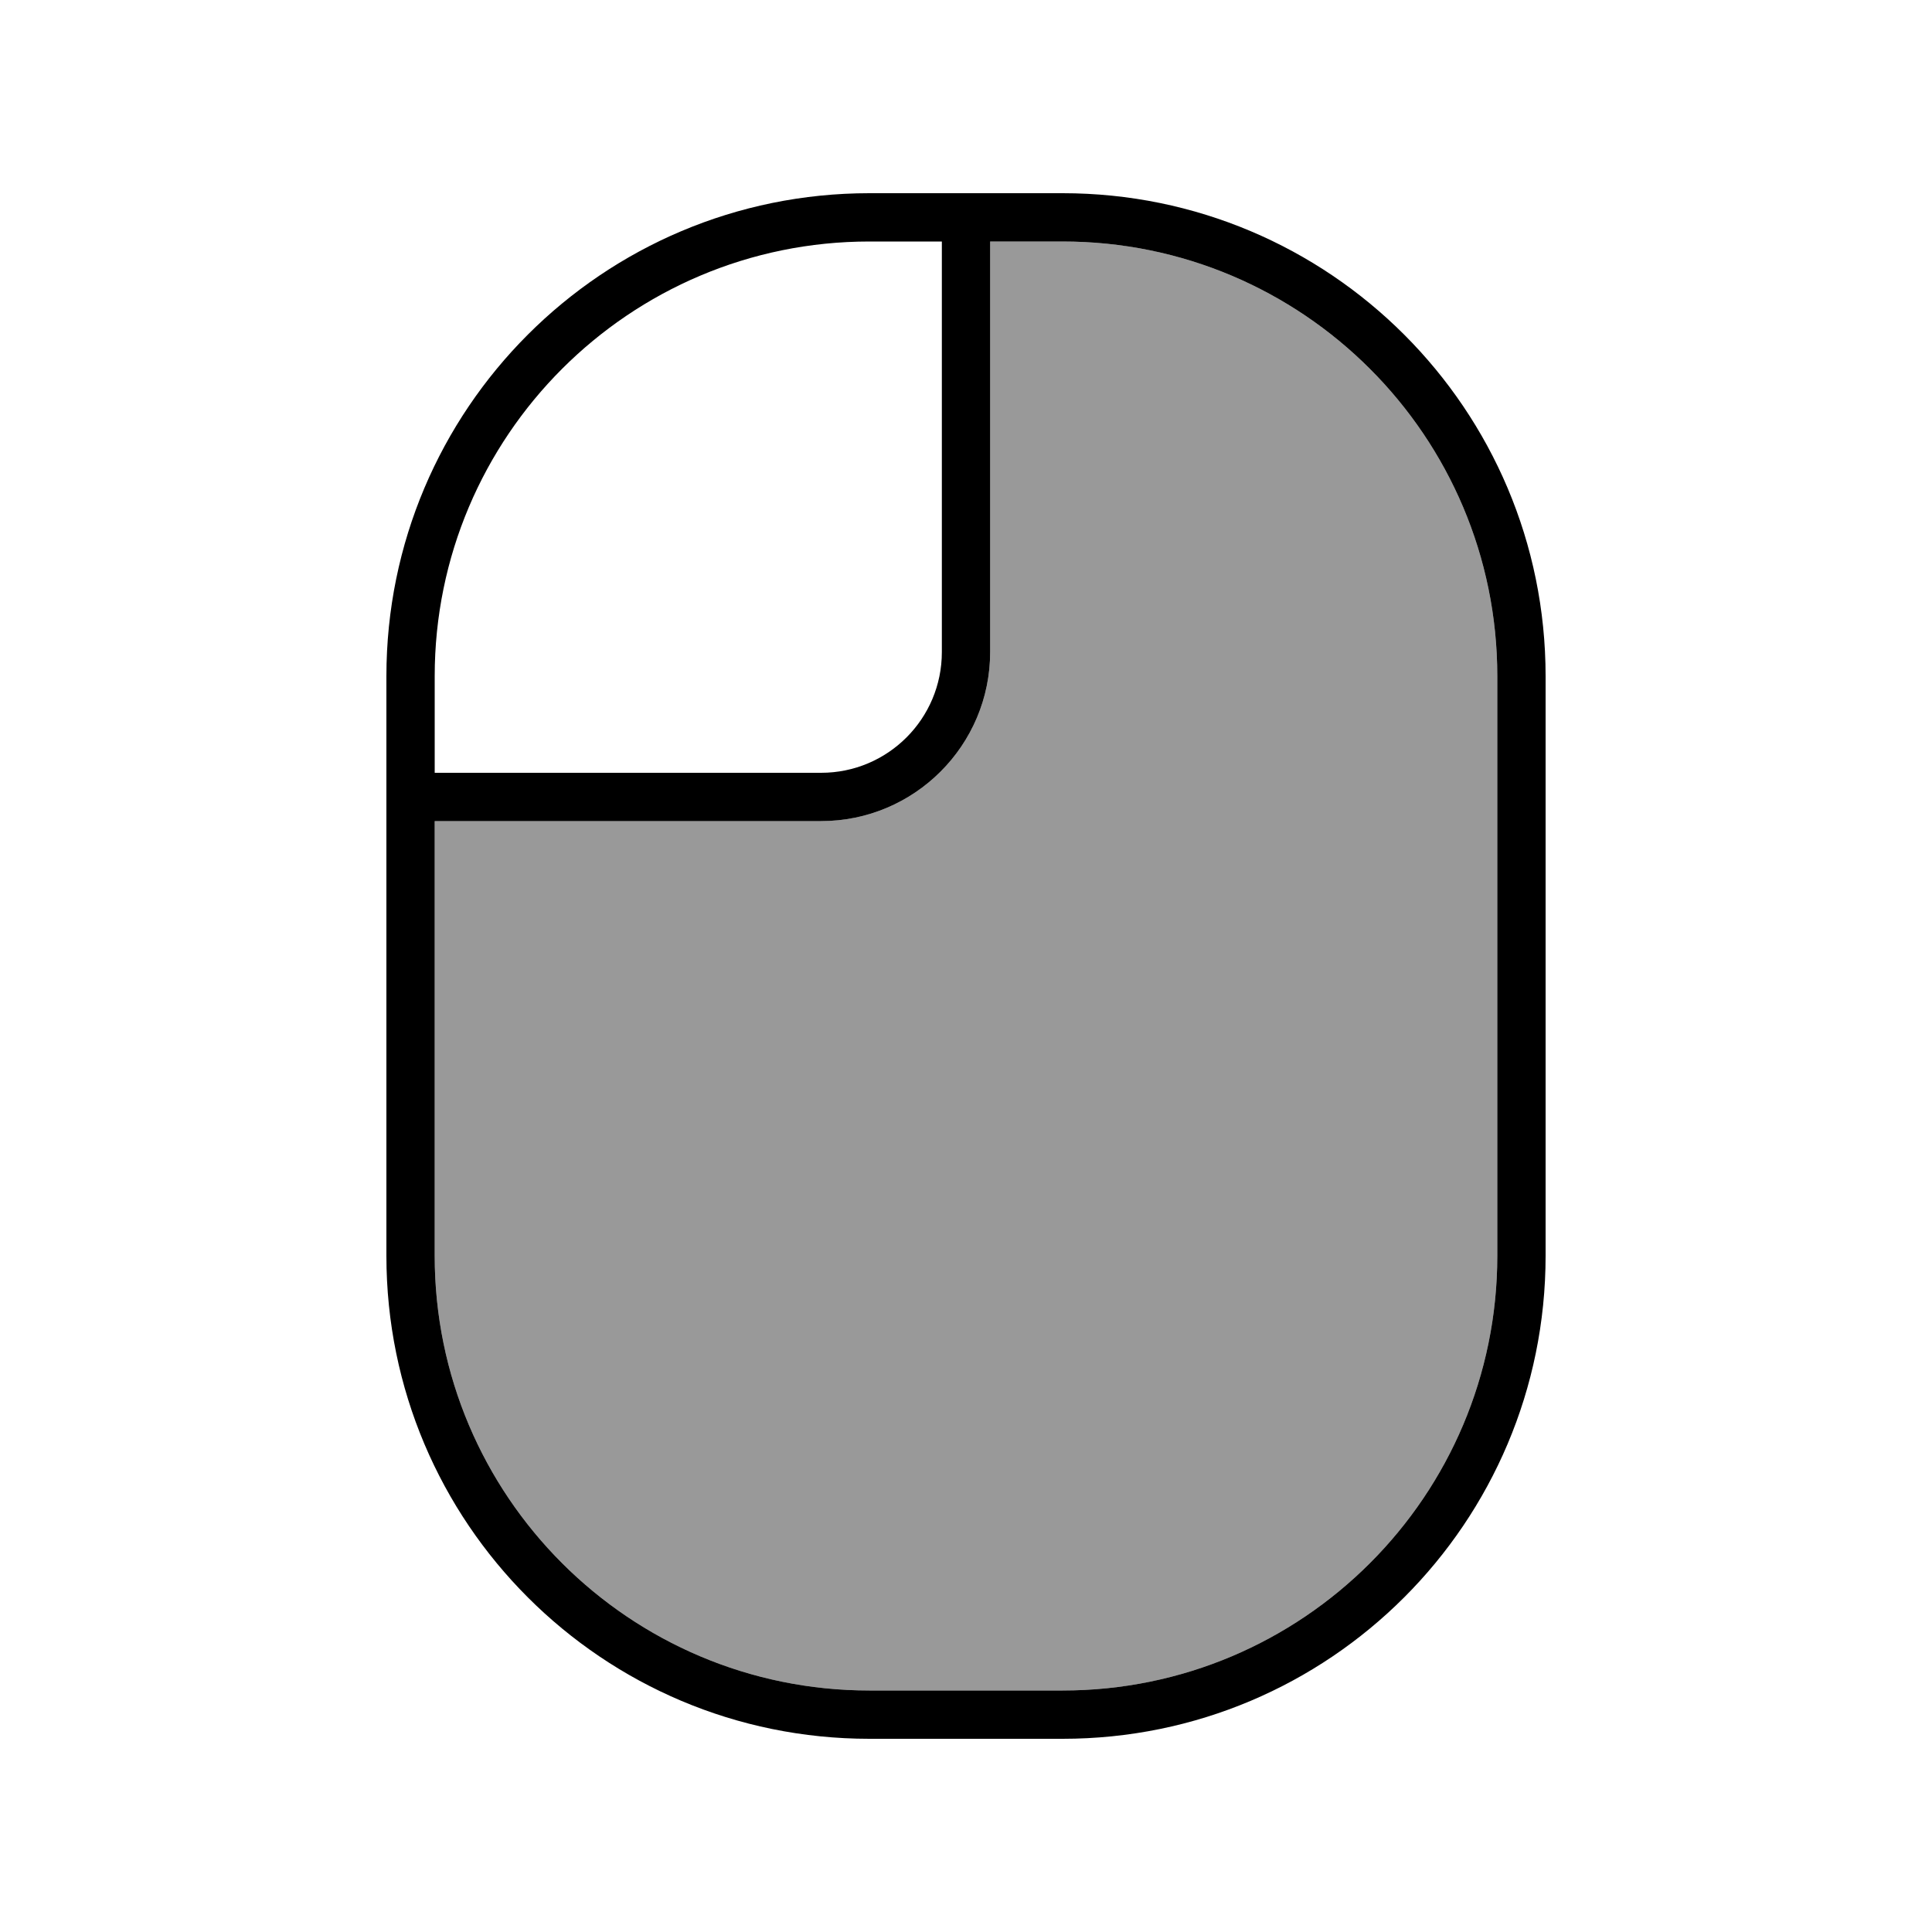 <svg xmlns="http://www.w3.org/2000/svg" viewBox="0 0 640 640"><!--! Font Awesome Pro 7.1.0 by @fontawesome - https://fontawesome.com License - https://fontawesome.com/license (Commercial License) Copyright 2025 Fonticons, Inc. --><path opacity=".4" fill="currentColor" d="M144 272L272 272C302.9 272 328 246.9 328 216L328 80L352 80C431.5 80 496 144.5 496 224L496 416C496 495.5 431.5 560 352 560L288 560C208.5 560 144 495.5 144 416L144 272z"/><path fill="currentColor" d="M144 256L272 256C294.1 256 312 238.1 312 216L312 80L288 80C208.5 80 144 144.5 144 224L144 256zM312 64L352 64C440.4 64 512 135.6 512 224L512 416C512 504.4 440.4 576 352 576L288 576C199.6 576 128 504.4 128 416L128 224C128 135.6 199.6 64 288 64L312 64zM144 272L144 416C144 495.5 208.5 560 288 560L352 560C431.5 560 496 495.5 496 416L496 224C496 144.5 431.5 80 352 80L328 80L328 216C328 246.9 302.9 272 272 272L144 272z"/></svg>